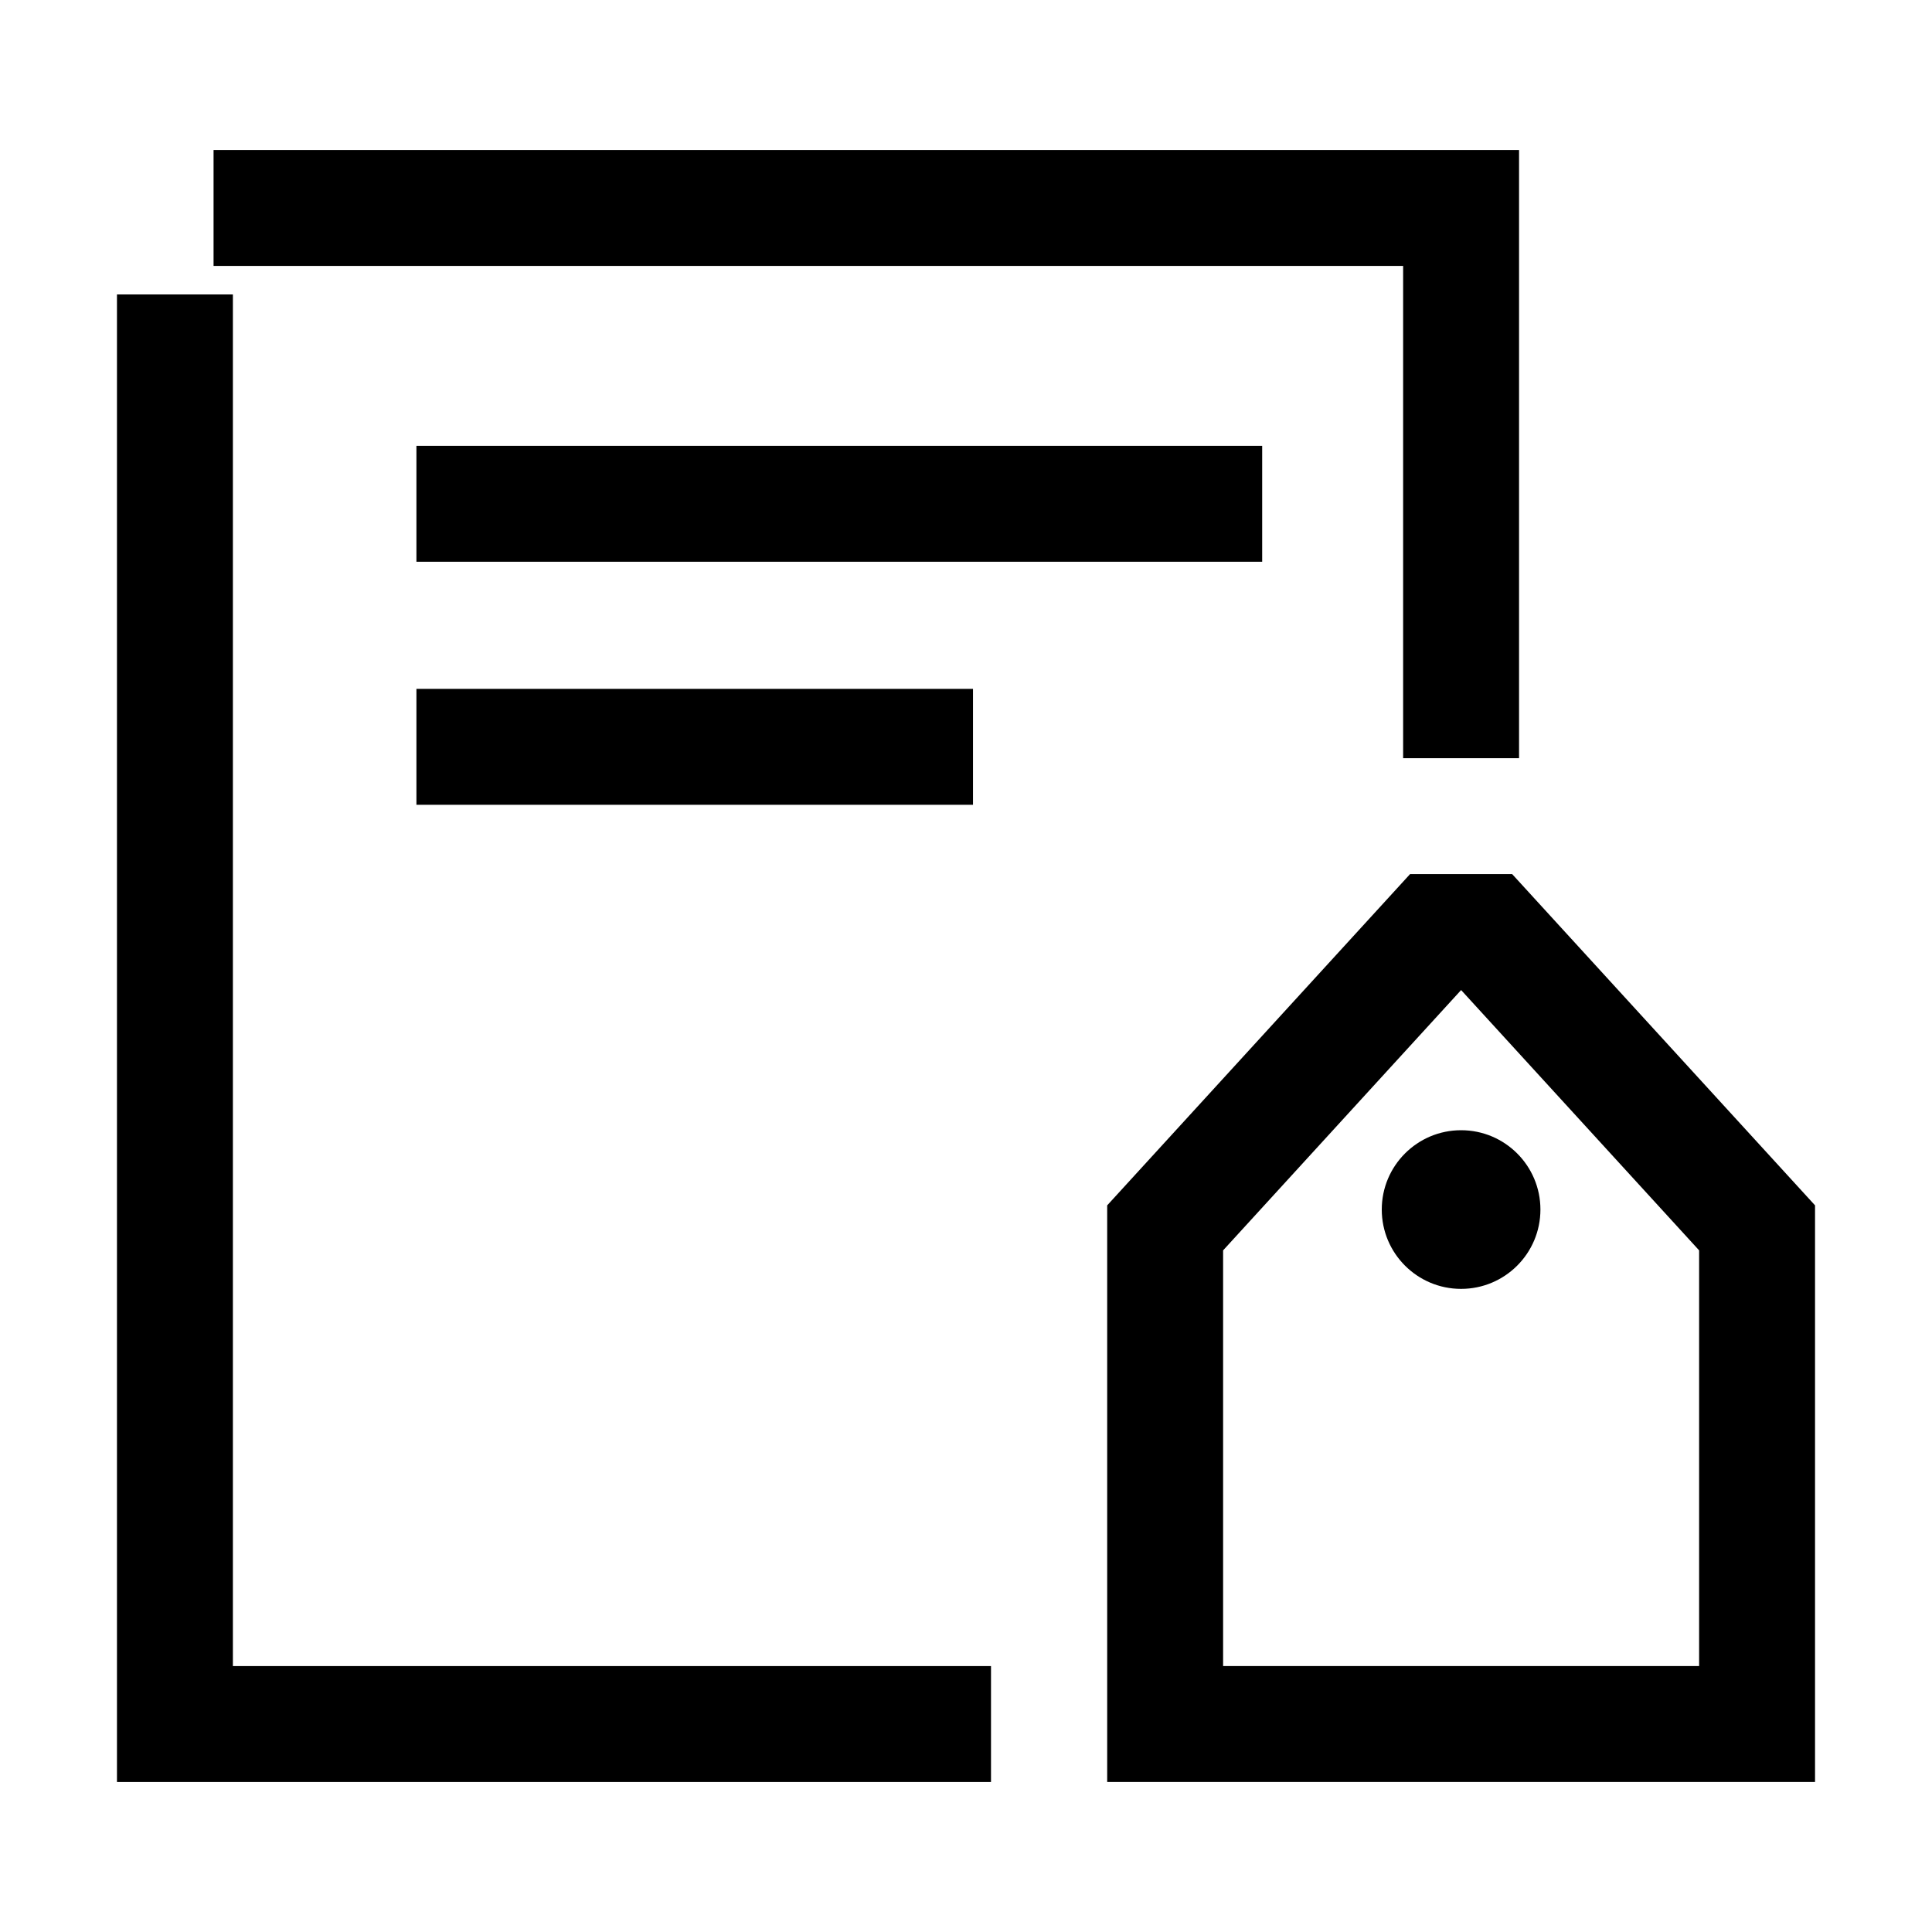 <svg width="50" height="50" viewBox="0 0 50 50" fill="none" xmlns="http://www.w3.org/2000/svg">
<path d="M37.154 24.121H37.813H38.473L45.473 31.777V44.618H30.154V31.777L37.154 24.121Z" stroke="black" stroke-width="3"/>
<circle cx="37.813" cy="31.303" r="2.053" fill="black"/>
<path d="M4.527 7.62V44.618H25.647" stroke="black" stroke-width="3" stroke-miterlimit="10"/>
<path d="M5.527 5.382H37.813V19.622" stroke="black" stroke-width="3"/>
<path d="M10.777 13.038H32.665" stroke="black" stroke-width="3" stroke-miterlimit="10"/>
<path d="M10.777 19.328L25.181 19.328" stroke="black" stroke-width="3" stroke-miterlimit="10"/>
</svg>
